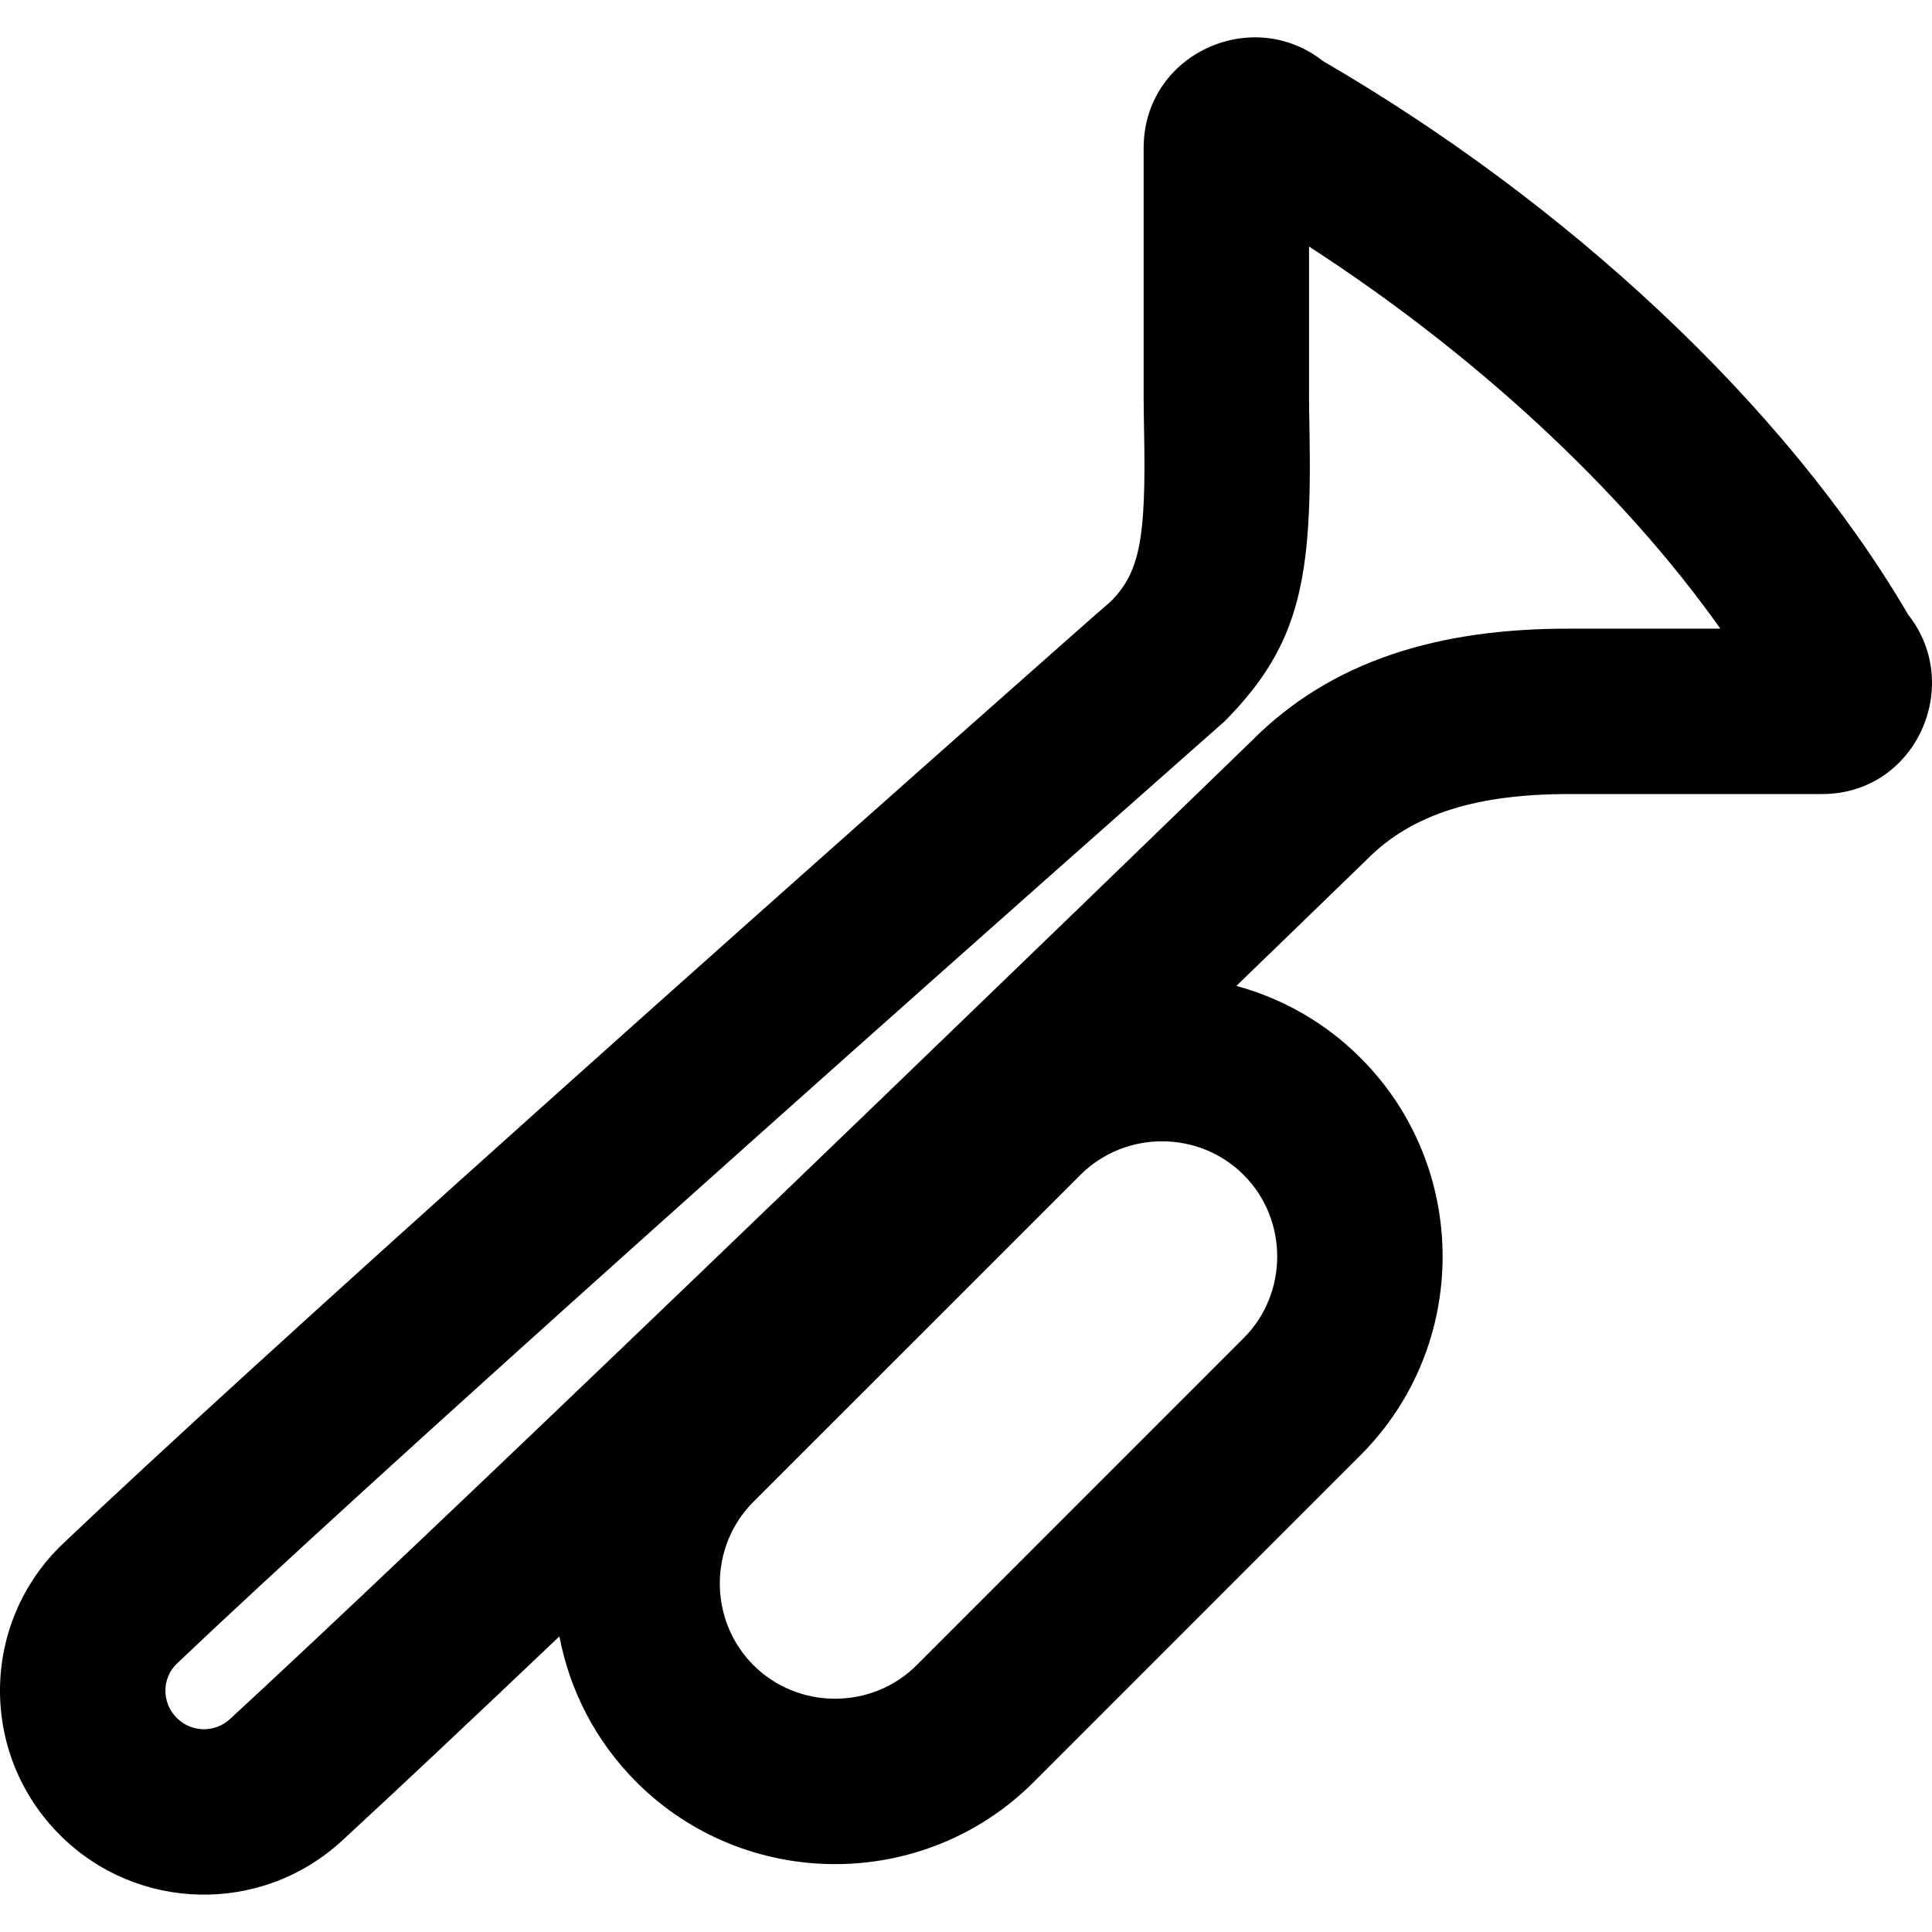 <?xml version="1.0" encoding="iso-8859-1"?>
<!-- Uploaded to: SVG Repo, www.svgrepo.com, Generator: SVG Repo Mixer Tools -->
<svg fill="#000000" height="800px" width="800px" version="1.1" id="Layer_1" xmlns="http://www.w3.org/2000/svg" xmlns:xlink="http://www.w3.org/1999/xlink" 
	 viewBox="0 0 498.381 498.381" xml:space="preserve">
<g transform="translate(0 -1)">
	<g>
		<path d="M492.271,159.608c-31.896-54.449-88.518-106.556-151.013-142.866c-18.307-14.461-46.483-1.789-46.243,22.775
			l-0.001,64.048c0.014,2.748,0.045,4.869,0.128,9.377c0.492,26.866-1.088,35.615-8.574,43.182
			c-1.244,1.031-5.554,4.836-11.585,10.166c-10.049,8.882-21.245,18.792-33.302,29.482c-34.452,30.544-68.904,61.22-101.066,90.038
			c-1.809,1.621-1.809,1.621-3.617,3.242C82.469,337.937,40.682,375.983,16.316,399.14c-21.431,20.354-21.778,54.301-0.879,75.199
			c19.947,19.947,52.025,20.606,72.775,1.508c13.679-12.602,32.653-30.449,56.095-52.727c2.618,13.79,9.239,26.956,19.873,37.59
			c28.214,28.214,74.255,28.214,102.469,0l84.333-84.354c28.213-28.213,28.213-74.26-0.01-102.453
			c-9.189-9.199-20.284-15.378-32.037-18.577c7.692-7.441,14.949-14.466,21.657-20.965c5.794-5.613,9.928-9.621,12.136-11.763
			c11.616-11.735,28.599-16.863,52.617-16.762l64.367,0C494.083,206.075,506.718,177.914,492.271,159.608z M320.809,346.188
			l-84.333,84.354c-11.55,11.55-30.575,11.55-42.127-0.002c-11.552-11.552-11.552-30.577,0-42.129l84.35-84.329
			c11.552-11.552,30.572-11.552,42.101-0.01C332.359,315.618,332.359,334.638,320.809,346.188z M322.705,192.283
			c-1.886,1.824-6.016,5.828-11.802,11.433c-9.645,9.343-20.402,19.755-32,30.967c-33.135,32.034-66.364,64.068-97.507,93.962
			c-1.16,1.114-1.16,1.114-2.321,2.227C125.194,382.584,83.625,422.06,59.31,444.461c-3.912,3.601-9.935,3.477-13.703-0.291
			c-3.968-3.968-3.903-10.298,0.097-14.097c23.978-22.789,65.547-60.636,119.773-109.252c1.804-1.617,1.804-1.617,3.609-3.235
			c32.099-28.763,66.498-59.391,100.898-89.888c12.041-10.675,23.221-20.571,33.254-29.439c6.018-5.319,10.315-9.113,12.604-11.131
			c19.568-19.711,22.656-36.809,21.957-74.967c-0.079-4.322-0.109-6.314-0.121-8.705l0-38.86h0
			c42.348,27.414,80.442,62.37,106.114,98.574l0,0l-38.359-0.001C371.106,163.024,343.364,171.4,322.705,192.283z"/>
	</g>
</g>
</svg>
